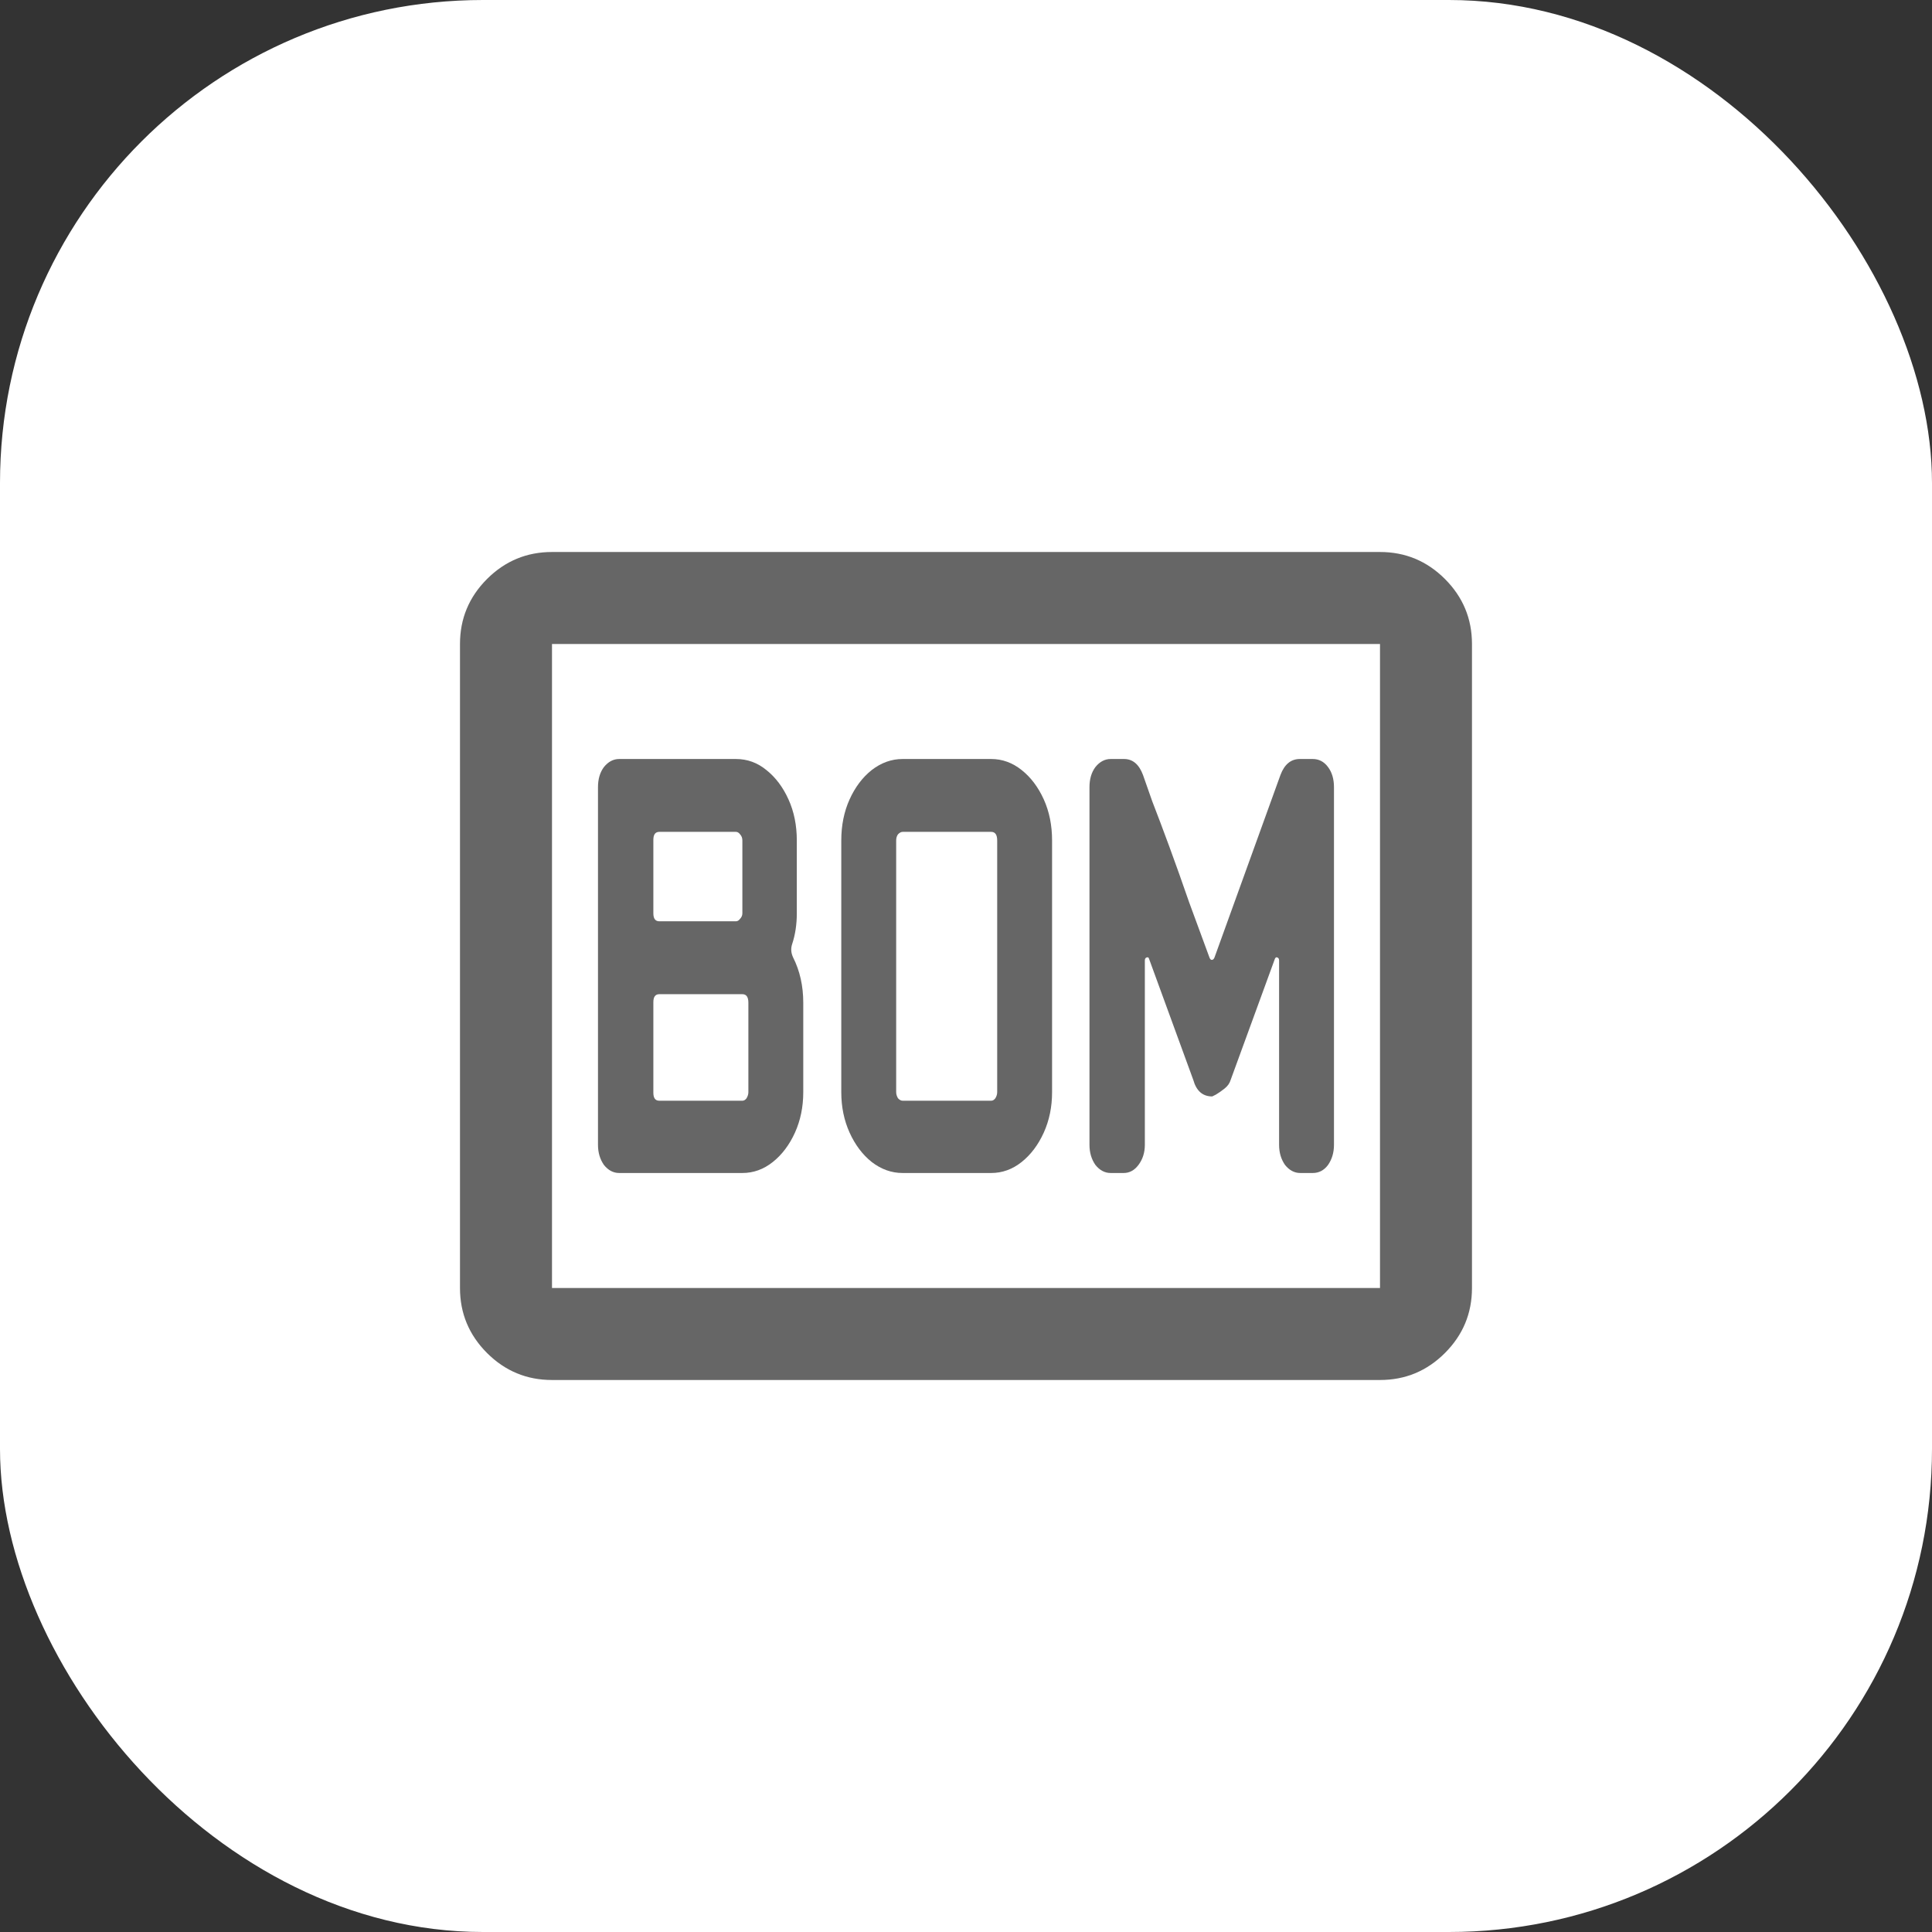 <svg width="56" height="56" viewBox="0 0 56 56" fill="none" xmlns="http://www.w3.org/2000/svg">
<rect x="0" y="0" width="56" height="56" fill="#333333" stroke="none"/>
<rect width="56" height="56" rx="14" fill="white"/>
<path d="M16 40C15.266 40 14.639 39.739 14.116 39.217C13.594 38.694 13.333 38.067 13.333 37.333V18.667C13.333 17.933 13.594 17.306 14.116 16.783C14.639 16.261 15.266 16 16 16H40C40.733 16 41.361 16.261 41.883 16.783C42.405 17.306 42.666 17.933 42.666 18.667V37.333C42.666 38.067 42.405 38.694 41.883 39.217C41.361 39.739 40.733 40 40 40H16ZM16 37.333H40V18.667H16V37.333Z" fill="#666666"/>
<path d="M23.283 31.657C23.283 32.083 23.203 32.473 23.043 32.828C22.882 33.183 22.668 33.468 22.401 33.681C22.133 33.894 21.839 34 21.518 34H17.948C17.779 34 17.632 33.923 17.507 33.769C17.391 33.604 17.333 33.408 17.333 33.183V22.817C17.333 22.58 17.391 22.385 17.507 22.231C17.632 22.077 17.779 22 17.948 22H21.331C21.661 22 21.955 22.107 22.214 22.32C22.481 22.532 22.695 22.817 22.855 23.172C23.016 23.527 23.096 23.923 23.096 24.361V26.473C23.096 26.793 23.052 27.089 22.962 27.361C22.918 27.491 22.927 27.621 22.989 27.752C23.185 28.142 23.283 28.58 23.283 29.065V31.657ZM21.518 26.473V24.361C21.518 24.29 21.496 24.231 21.451 24.183C21.416 24.136 21.376 24.112 21.331 24.112H19.111C18.995 24.112 18.938 24.189 18.938 24.343V26.473C18.938 26.627 18.995 26.704 19.111 26.704H21.331C21.376 26.704 21.416 26.68 21.451 26.633C21.496 26.586 21.518 26.532 21.518 26.473ZM21.692 31.657V29.065C21.692 28.899 21.634 28.817 21.518 28.817H19.111C18.995 28.817 18.938 28.893 18.938 29.047V31.675C18.938 31.828 18.995 31.905 19.111 31.905H21.518C21.563 31.905 21.603 31.882 21.639 31.834C21.674 31.775 21.692 31.716 21.692 31.657Z" fill="#666666"/>
<path d="M30.495 31.657C30.495 32.083 30.415 32.473 30.255 32.828C30.094 33.183 29.88 33.468 29.613 33.681C29.346 33.894 29.051 34 28.73 34H26.163C25.842 34 25.544 33.894 25.267 33.681C25 33.468 24.786 33.183 24.625 32.828C24.465 32.473 24.385 32.083 24.385 31.657V24.361C24.385 23.923 24.465 23.527 24.625 23.172C24.786 22.817 25 22.532 25.267 22.32C25.544 22.107 25.842 22 26.163 22H28.73C29.051 22 29.346 22.107 29.613 22.32C29.88 22.532 30.094 22.817 30.255 23.172C30.415 23.527 30.495 23.923 30.495 24.361V31.657ZM28.904 31.657V24.361C28.904 24.195 28.846 24.112 28.73 24.112H26.163C26.119 24.112 26.074 24.136 26.029 24.183C25.994 24.231 25.976 24.29 25.976 24.361V31.657C25.976 31.716 25.994 31.775 26.029 31.834C26.074 31.882 26.119 31.905 26.163 31.905H28.73C28.775 31.905 28.815 31.882 28.851 31.834C28.887 31.775 28.904 31.716 28.904 31.657Z" fill="#666666"/>
<path d="M38.666 33.183C38.666 33.408 38.608 33.604 38.492 33.769C38.377 33.923 38.23 34 38.051 34H37.69C37.521 34 37.374 33.923 37.249 33.769C37.133 33.604 37.075 33.408 37.075 33.183V27.84C37.075 27.793 37.057 27.763 37.022 27.752C36.995 27.74 36.973 27.752 36.955 27.787L35.671 31.302C35.644 31.396 35.586 31.479 35.497 31.55C35.408 31.621 35.324 31.68 35.243 31.728C35.172 31.763 35.136 31.781 35.136 31.781C34.86 31.781 34.677 31.621 34.588 31.302L33.304 27.787C33.295 27.752 33.273 27.74 33.237 27.752C33.202 27.763 33.184 27.793 33.184 27.84V33.183C33.184 33.408 33.122 33.604 32.997 33.769C32.881 33.923 32.738 34 32.569 34H32.194C32.025 34 31.878 33.923 31.753 33.769C31.637 33.604 31.579 33.408 31.579 33.183V22.817C31.579 22.58 31.637 22.385 31.753 22.231C31.878 22.077 32.025 22 32.194 22H32.582C32.832 22 33.015 22.154 33.13 22.462C33.175 22.592 33.264 22.846 33.398 23.225C33.541 23.592 33.706 24.03 33.893 24.538C34.08 25.047 34.272 25.586 34.468 26.154C34.673 26.71 34.869 27.243 35.056 27.752C35.074 27.799 35.096 27.823 35.123 27.823C35.158 27.823 35.185 27.799 35.203 27.752L37.115 22.462C37.231 22.154 37.418 22 37.677 22H38.051C38.23 22 38.377 22.077 38.492 22.231C38.608 22.385 38.666 22.58 38.666 22.817V33.183Z" fill="#666666"/>
</svg>
